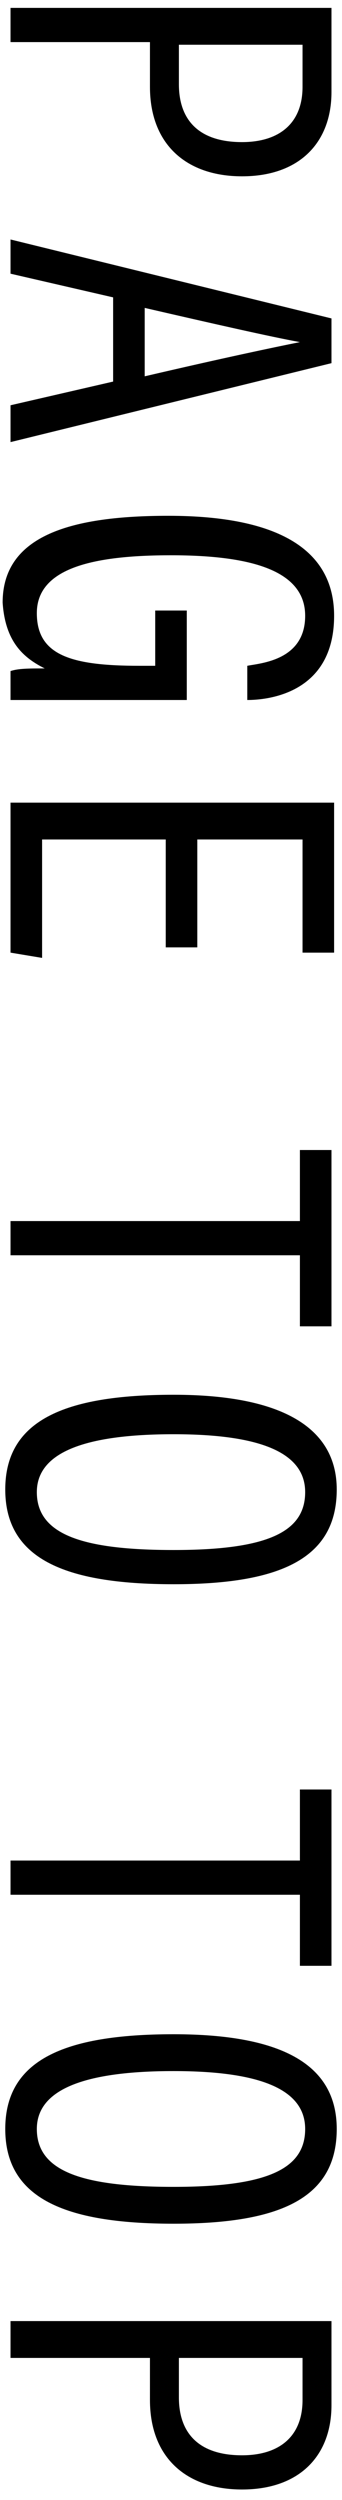 <?xml version="1.0" encoding="utf-8"?>
<!-- Generator: Adobe Illustrator 22.1.0, SVG Export Plug-In . SVG Version: 6.00 Build 0)  -->
<svg version="1.1" id="圖層_1" xmlns="http://www.w3.org/2000/svg" xmlns:xlink="http://www.w3.org/1999/xlink" x="0px" y="0px"
	 viewBox="0 0 13 95" style="enable-background:new 0 0 13 95;" xml:space="preserve">
<g>
	<g>
		<path d="M5.7,3.3c0,2.2,1.4,3.4,3.5,3.4c2.2,0,3.4-1.3,3.4-3.2V0.3H0.4v1.3h5.3V3.3z M6.8,1.7h4.7v1.6c0,1.4-0.9,2.1-2.3,2.1
			c-1.6,0-2.4-0.8-2.4-2.2V1.7z M12.6,12.1c0,0-12.2-3-12.2-3v1.3l3.9,0.9v3.2l-3.9,0.9v1.4l12.2-3V12.1z M11.4,13
			c-1,0.2-2.9,0.6-5.9,1.3v-2.6C8.1,12.3,10.3,12.8,11.4,13L11.4,13z M1.7,25.4c-0.6,0-1,0-1.3,0.1v1.1c0,0,6.7,0,6.7,0v-3.4H5.9
			v2.1H5.3c-2.6,0-3.9-0.4-3.9-2c0-1.7,2.1-2.2,5.1-2.2c3.1,0,5.1,0.6,5.1,2.3c0,1.7-1.7,1.8-2.2,1.9v1.3c0.7,0,3.3-0.2,3.3-3.2
			c0-2.5-2.1-3.8-6.3-3.8c-3.6,0-6.3,0.7-6.3,3.3C0.2,24.4,0.9,25,1.7,25.4z M12.6,30.5H0.4v5.7l1.2,0.2v-4.5h4.7v4.1h1.2v-4.1h4
			v4.3h1.2V30.5z M12.6,50.5v-6.8h-1.2v2.7h-11v1.3h11v2.7H12.6z M6.6,53c-4.2,0-6.4,1-6.4,3.6c0,2.6,2.2,3.6,6.4,3.6
			c4.1,0,6.2-1,6.2-3.6C12.8,54.3,10.8,53,6.6,53z M6.6,58.9c-3.5,0-5.2-0.6-5.2-2.2c0-1.5,1.8-2.2,5.2-2.2c3.3,0,5,0.7,5,2.2
			C11.6,58.2,10.2,58.9,6.6,58.9z M12.6,74.8V68h-1.2v2.7h-11v1.3h11v2.7H12.6z M6.6,77.3c-4.2,0-6.4,1-6.4,3.6
			c0,2.6,2.2,3.6,6.4,3.6c4.1,0,6.2-1,6.2-3.6C12.8,78.5,10.8,77.3,6.6,77.3z M6.6,83.1c-3.5,0-5.2-0.6-5.2-2.2
			c0-1.5,1.8-2.2,5.2-2.2c3.3,0,5,0.7,5,2.2C11.6,82.4,10.2,83.1,6.6,83.1z M0.4,89.6h5.3v1.6c0,2.2,1.4,3.4,3.5,3.4
			c2.2,0,3.4-1.3,3.4-3.2v-3.2H0.4V89.6z M6.8,89.6h4.7v1.6c0,1.4-0.9,2.1-2.3,2.1c-1.6,0-2.4-0.8-2.4-2.2V89.6z"/>
	</g>
</g>
</svg>

